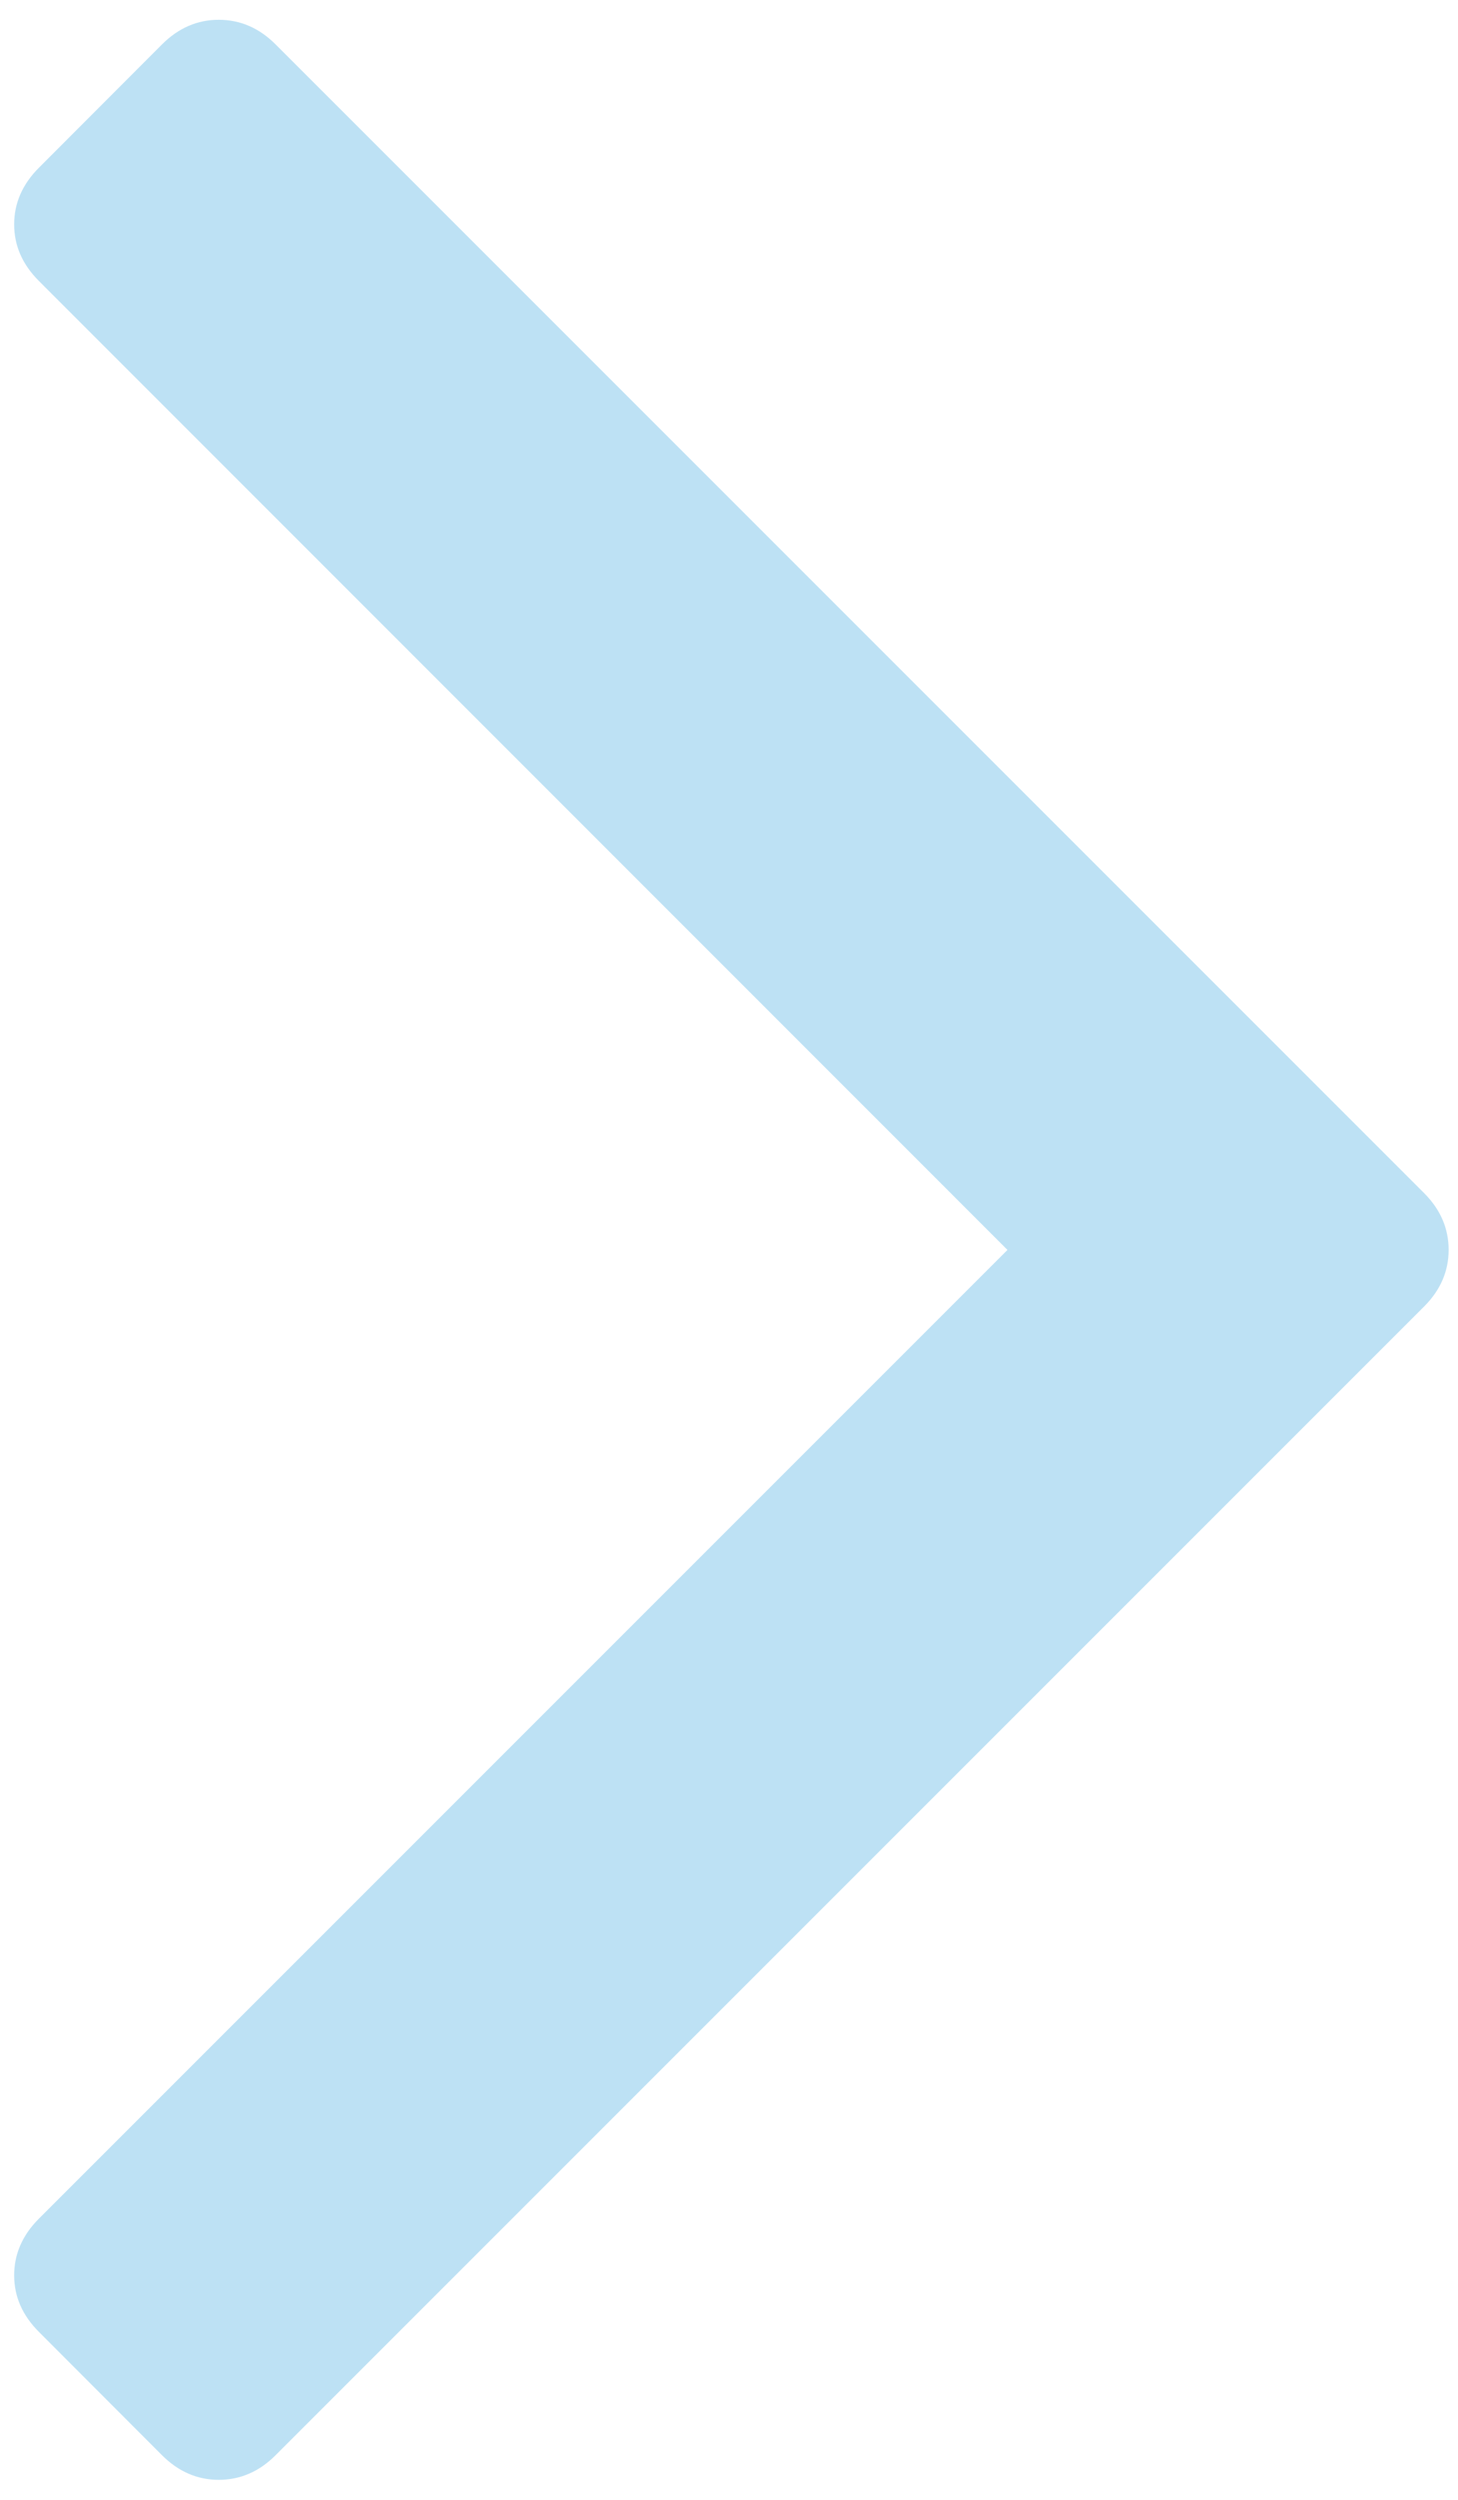 <?xml version="1.0" encoding="UTF-8"?> <svg xmlns="http://www.w3.org/2000/svg" width="7" height="12" viewBox="0 0 7 12" fill="none"><path d="M6.837 5.727C6.916 5.806 6.955 5.897 6.955 6C6.955 6.102 6.916 6.193 6.837 6.272L1.323 11.786C1.244 11.865 1.153 11.904 1.05 11.904C0.948 11.904 0.857 11.865 0.778 11.786L0.187 11.194C0.108 11.115 0.068 11.025 0.068 10.922C0.068 10.82 0.108 10.729 0.187 10.65L4.837 6L0.187 1.349C0.108 1.27 0.068 1.18 0.068 1.077C0.068 0.975 0.108 0.884 0.187 0.805L0.778 0.213C0.857 0.134 0.948 0.095 1.05 0.095C1.153 0.095 1.244 0.134 1.323 0.213L6.837 5.727Z" fill="#BDE1F4"></path></svg> 